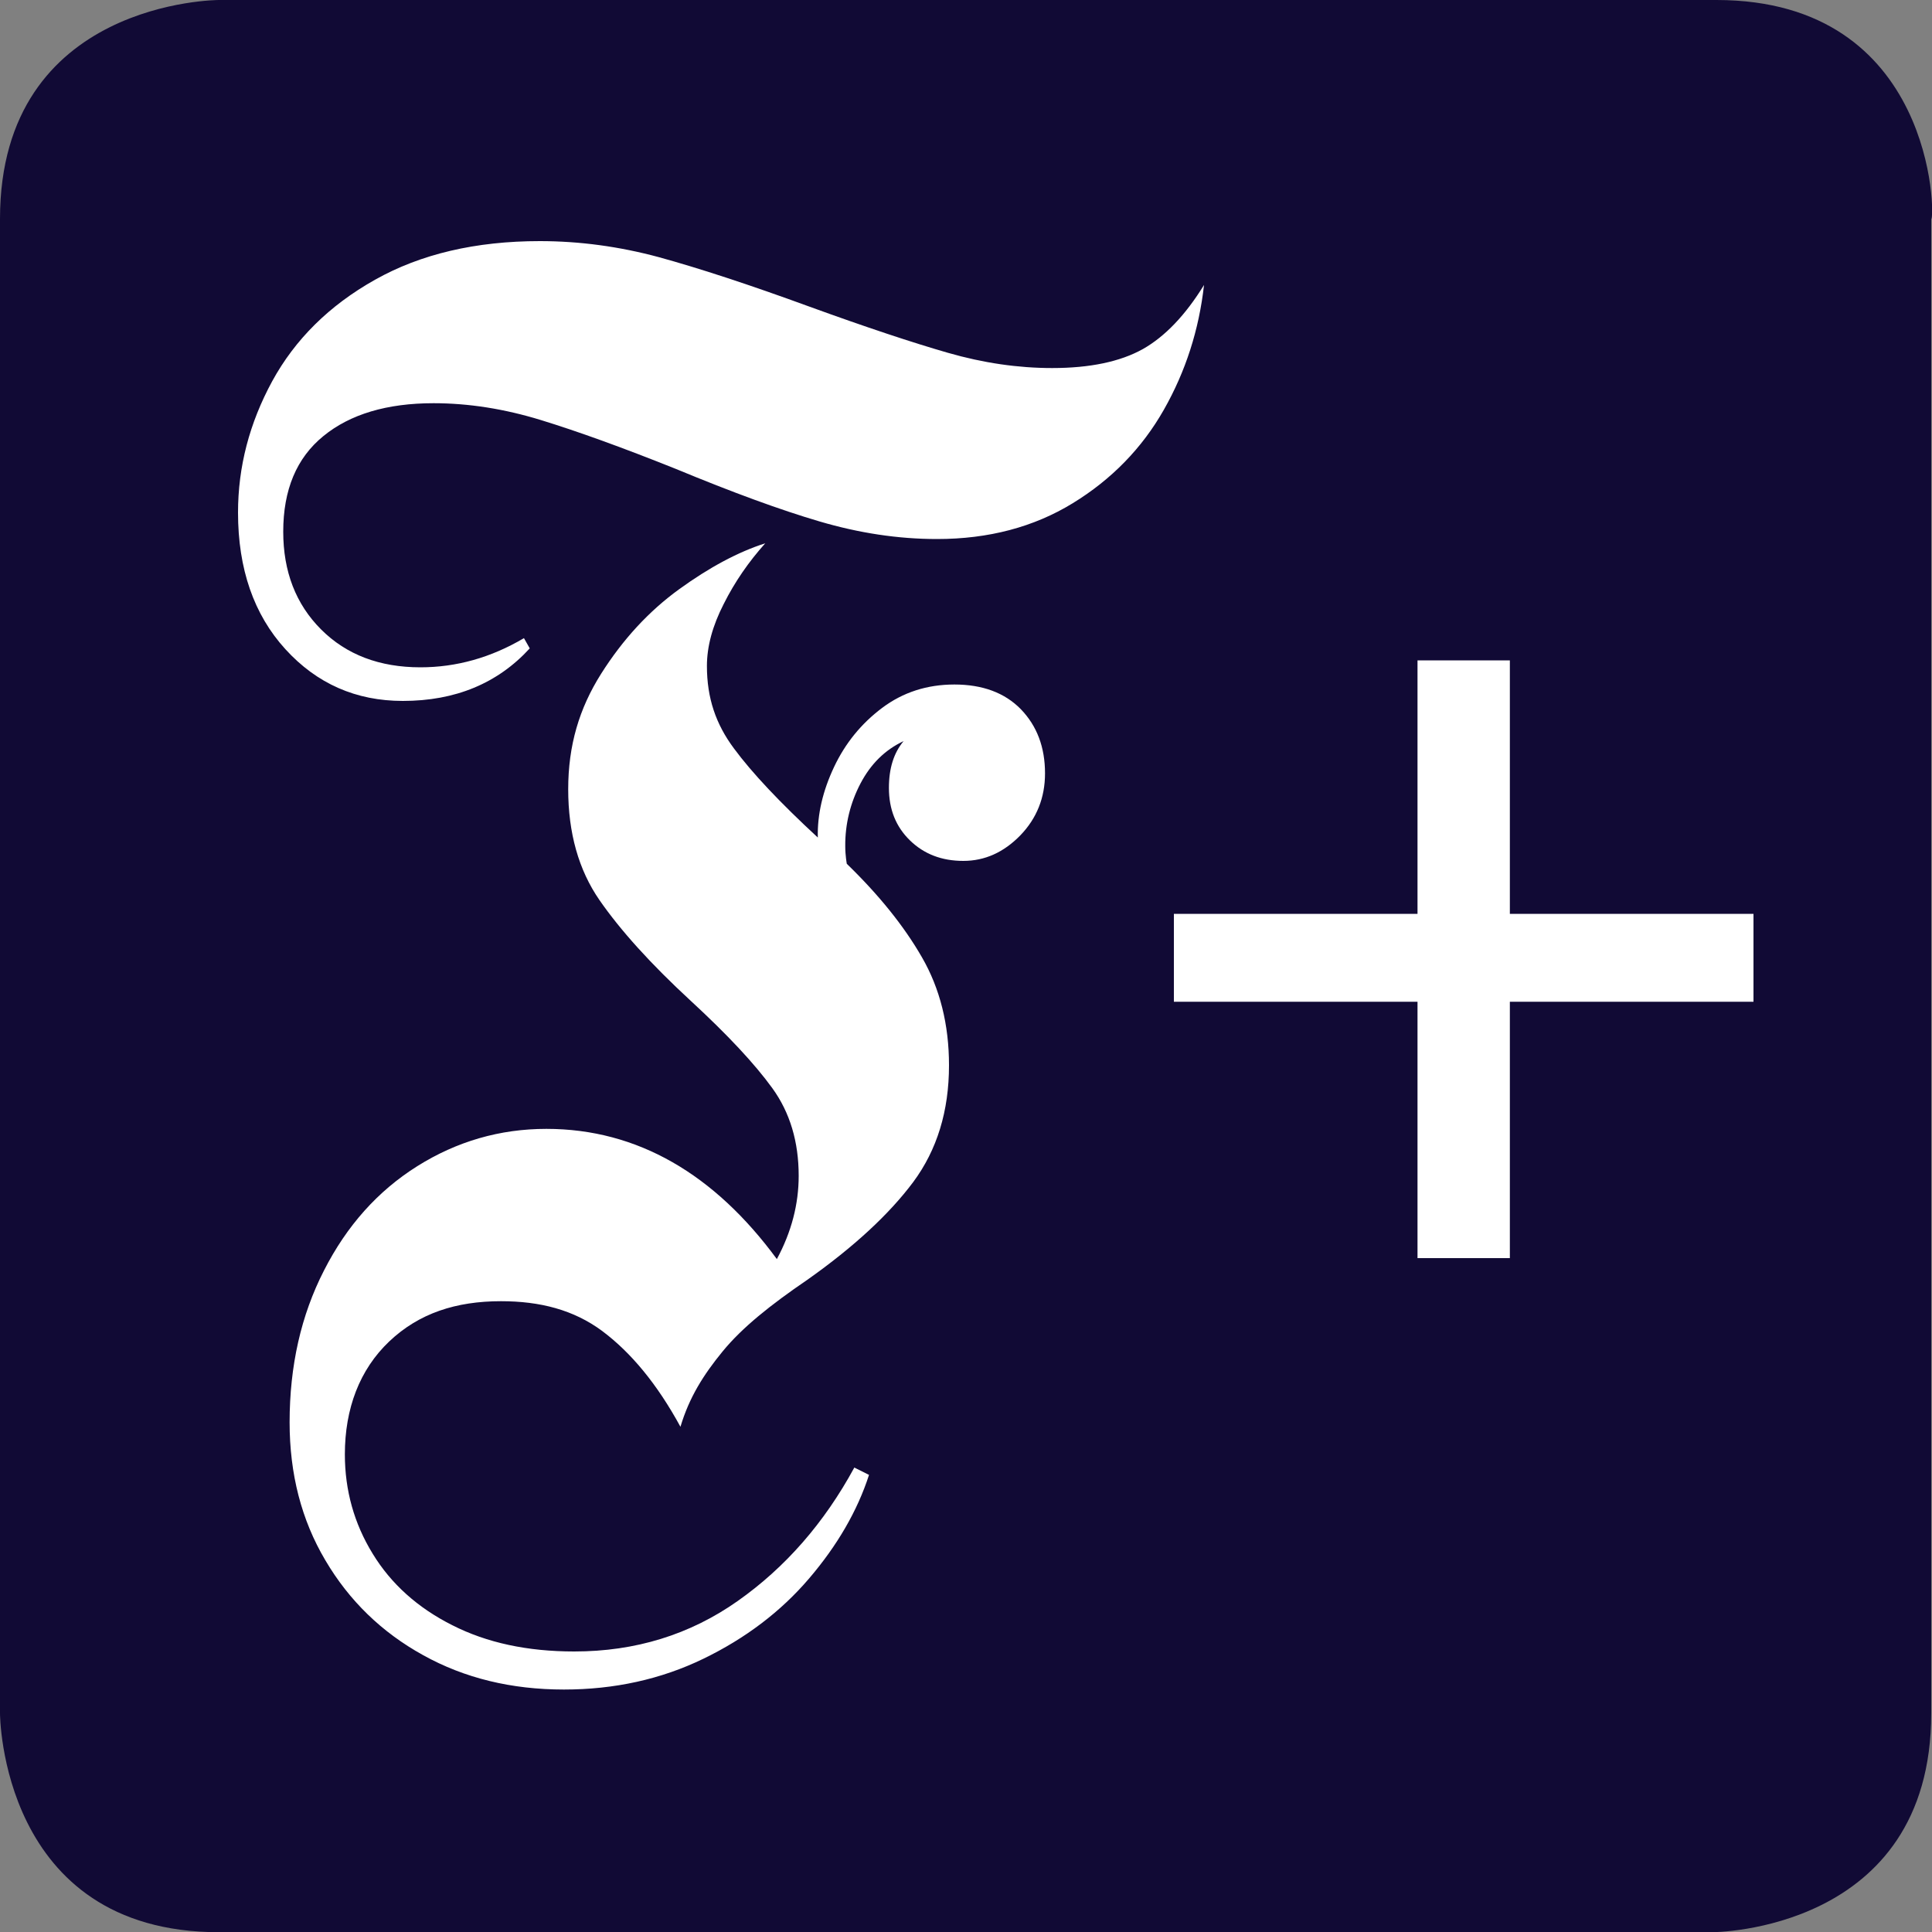 <?xml version="1.0" encoding="utf-8"?>
<!-- Generator: Adobe Illustrator 28.2.0, SVG Export Plug-In . SVG Version: 6.00 Build 0)  -->
<svg version="1.1" id="Icon" xmlns="http://www.w3.org/2000/svg" xmlns:xlink="http://www.w3.org/1999/xlink" x="0px" y="0px"
	 width="1000px" height="1000px" viewBox="0 0 1000 1000" style="enable-background:new 0 0 1000 1000;" xml:space="preserve">
<rect x="0" y="0" width="1000" height="1000" fill="#808080" stroke="none"/>
<style type="text/css">
	.st0{fill-rule:evenodd;clip-rule:evenodd;fill:#110A35;}
	.st1{fill-rule:evenodd;clip-rule:evenodd;fill:#FFFFFF;}
</style>
<path class="st0" d="M888.4,0H113.3C113.3,0,0,0,0,113.3v773.5c0,0,0,113.3,113.3,113.3h773c0,0,113.3,0,113.3-113.3V113.3
	C1001.7,113.3,1001.7,0,888.4,0z"/>
<path class="st1" d="M544.6,190.5c-17.6,0-35.6-2.6-54-7.9c-18.4-5.3-42.2-13.2-71.4-23.8c-31.7-11.6-57.8-20.1-78.2-25.7
	c-20.4-5.5-40.9-8.3-61.6-8.3c-33.2,0-61.7,6.7-85.3,20c-23.7,13.3-41.4,30.9-53.2,52.5c-11.8,21.7-17.7,44.3-17.7,68
	c0,29.2,8.2,52.8,24.5,70.7c16.3,17.9,36.6,26.8,60.8,26.8c27.2,0,49.1-9.1,65.7-27.2l-3-5.3c-17.1,10.1-35,15.1-53.6,15.1
	c-21.1,0-38.3-6.5-51.4-19.6c-13.1-13.1-19.6-30-19.6-50.6c0-21.7,6.9-38.2,20.8-49.5c13.8-11.3,32.9-17,57-17
	c18.1,0,36.6,2.9,55.5,8.7c18.9,5.8,42.2,14.2,69.9,25.3c29.2,12.1,54,21.2,74.4,27.2c20.4,6,40.6,9.1,60.8,9.1
	c26.7,0,50.1-6.2,70.2-18.5c20.1-12.3,35.9-28.5,47.2-48.4c11.3-19.9,18.2-41.4,20.8-64.6c-9.6,15.6-20.2,26.7-31.7,33.2
	C579.8,187.2,564.2,190.5,544.6,190.5z M781.5,341.8V473h126.1v45.5H781.5v132.7h-47.8V518.5H607.6V473h126.1V341.8H781.5z
	 M431.7,397c5.8-12.3,14.1-22.5,24.9-30.6c10.8-8.1,23.3-12.1,37.4-12.1c14.6,0,26.1,4.3,34.4,12.8c8.3,8.6,12.5,19.6,12.5,33.2
	c0,12.6-4.3,23.3-12.8,32.1c-8.6,8.8-18.4,13.2-29.5,13.2c-11.1,0-20.3-3.5-27.6-10.6c-7.3-7.1-10.9-16.1-10.9-27.2
	c0-10.1,2.5-18.1,7.6-24.2c-9.6,4.5-17,11.8-22.3,21.9c-5.3,10.1-8,21.1-7.9,32.5c0,4.8,0.8,9.1,0.8,9.1
	c16.6,16.1,29.6,32.2,38.9,48.4c9.3,16.1,14,34.8,14,55.9c0,23.7-6.2,43.8-18.5,60.4c-12.4,16.6-30.6,33.5-54.8,50.6
	c-19.2,13.1-33.7,24.7-43.8,37c-10.1,12.3-17.4,24-21.9,39.1c-12.1-22.2-25.6-38.4-40.4-49.5c-14.9-11.1-32.4-15.5-52.5-15.5
	c-23.2,0-42.4,6.2-57.8,20.8c-15.4,14.6-23,34.8-23,58.5c0,18.6,4.8,35.8,14.4,51.4c9.5,15.6,23.3,28,41.2,37
	c17.9,9.1,38.9,13.6,63.1,13.6c31.7,0,59.9-8.7,84.6-26.1c24.7-17.4,44.8-40.4,60.4-69.1l7.6,3.8c-6,18.6-16.4,36.5-31,53.6
	c-14.6,17.1-32.9,31-54.8,41.6c-21.9,10.6-46,15.9-72.1,15.9c-27.2,0-51.5-5.9-72.9-17.8c-21.4-11.8-38.3-28.2-50.6-49.1
	c-12.4-20.9-18.5-44.7-18.5-71.4c0-29.2,5.9-55.4,17.8-78.6c11.8-23.2,27.9-41.2,48.3-54c20.4-12.8,42.7-19.3,66.8-19.3
	c47.3,0,87.1,23.6,119.3,67.4c7.6-14.1,11.3-28.5,11.3-43.1c0-17.6-4.5-32.7-13.6-45.3c-9.1-12.6-23.2-27.7-42.3-45.3
	c-20.7-19.1-36.4-36.5-47.2-52.1c-10.8-15.6-16.2-34.8-16.2-57.4c0-22.7,5.7-41.8,17-59.7c11.3-17.9,24.8-32.5,40.4-43.8
	c15.6-11.3,30.5-19.3,44.6-23.8c-8.6,9.6-15.8,20-21.5,31.4c-5.8,11.3-8.7,22-8.7,32.1c0,16.6,4.6,30.1,14,42.7
	c9.3,12.6,23.8,28,43.4,46.1C423,421.5,425.9,409.3,431.7,397z"/>
</svg>
